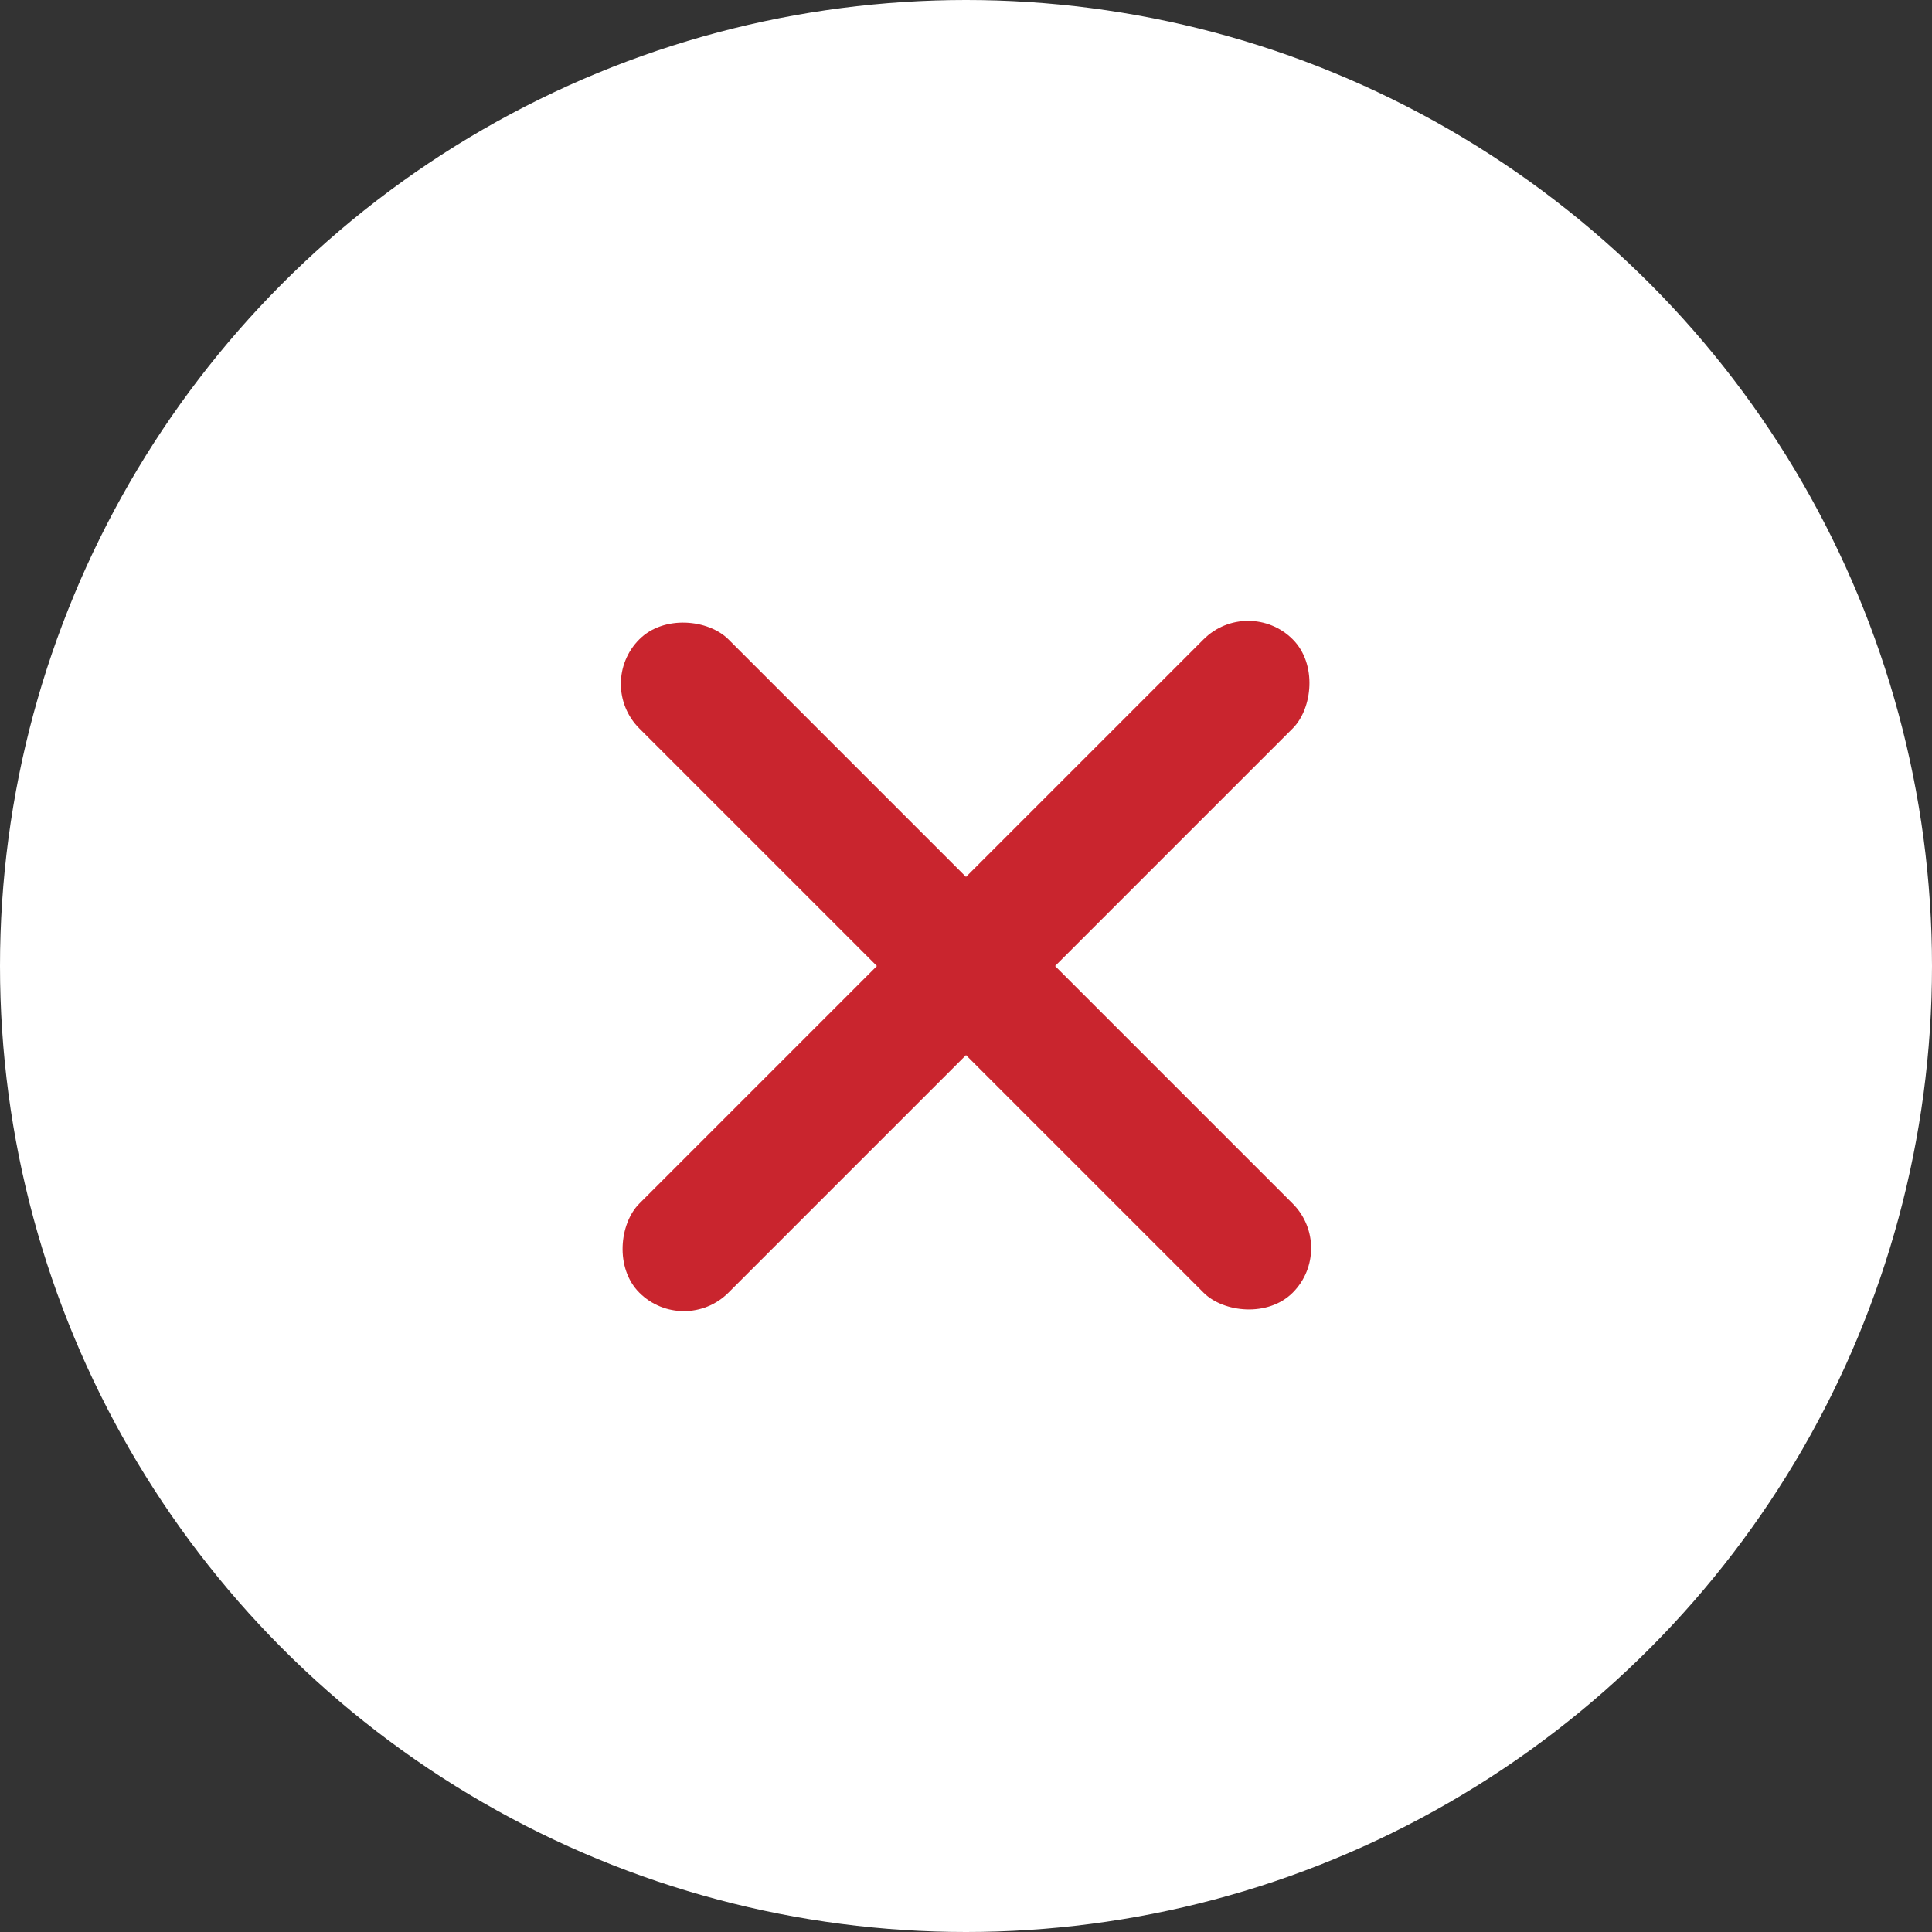 <svg xmlns="http://www.w3.org/2000/svg" width="46" height="46" viewBox="0 0 46 46">
  <rect x="0" y="0" width="46" height="46" fill="#333333" stroke="none"/>
  <g id="Group_1207" data-name="Group 1207" transform="translate(-9280 816)">
    <circle id="Ellipse_127" data-name="Ellipse 127" cx="23" cy="23" r="23" transform="translate(9280 -816)" fill="#fff"/>
    <g id="Group_1121" data-name="Group 1121" transform="translate(-52.5 59)">
      <rect id="Rectangle_1173" data-name="Rectangle 1173" width="3" height="22" rx="1.5" transform="translate(9362.218 -860.839) rotate(45)" fill="#c9252e"/>
      <rect id="Rectangle_1174" data-name="Rectangle 1174" width="3" height="22" rx="1.5" transform="translate(9364.339 -845.282) rotate(135)" fill="#c9252e"/>
    </g>
  </g>
</svg>
